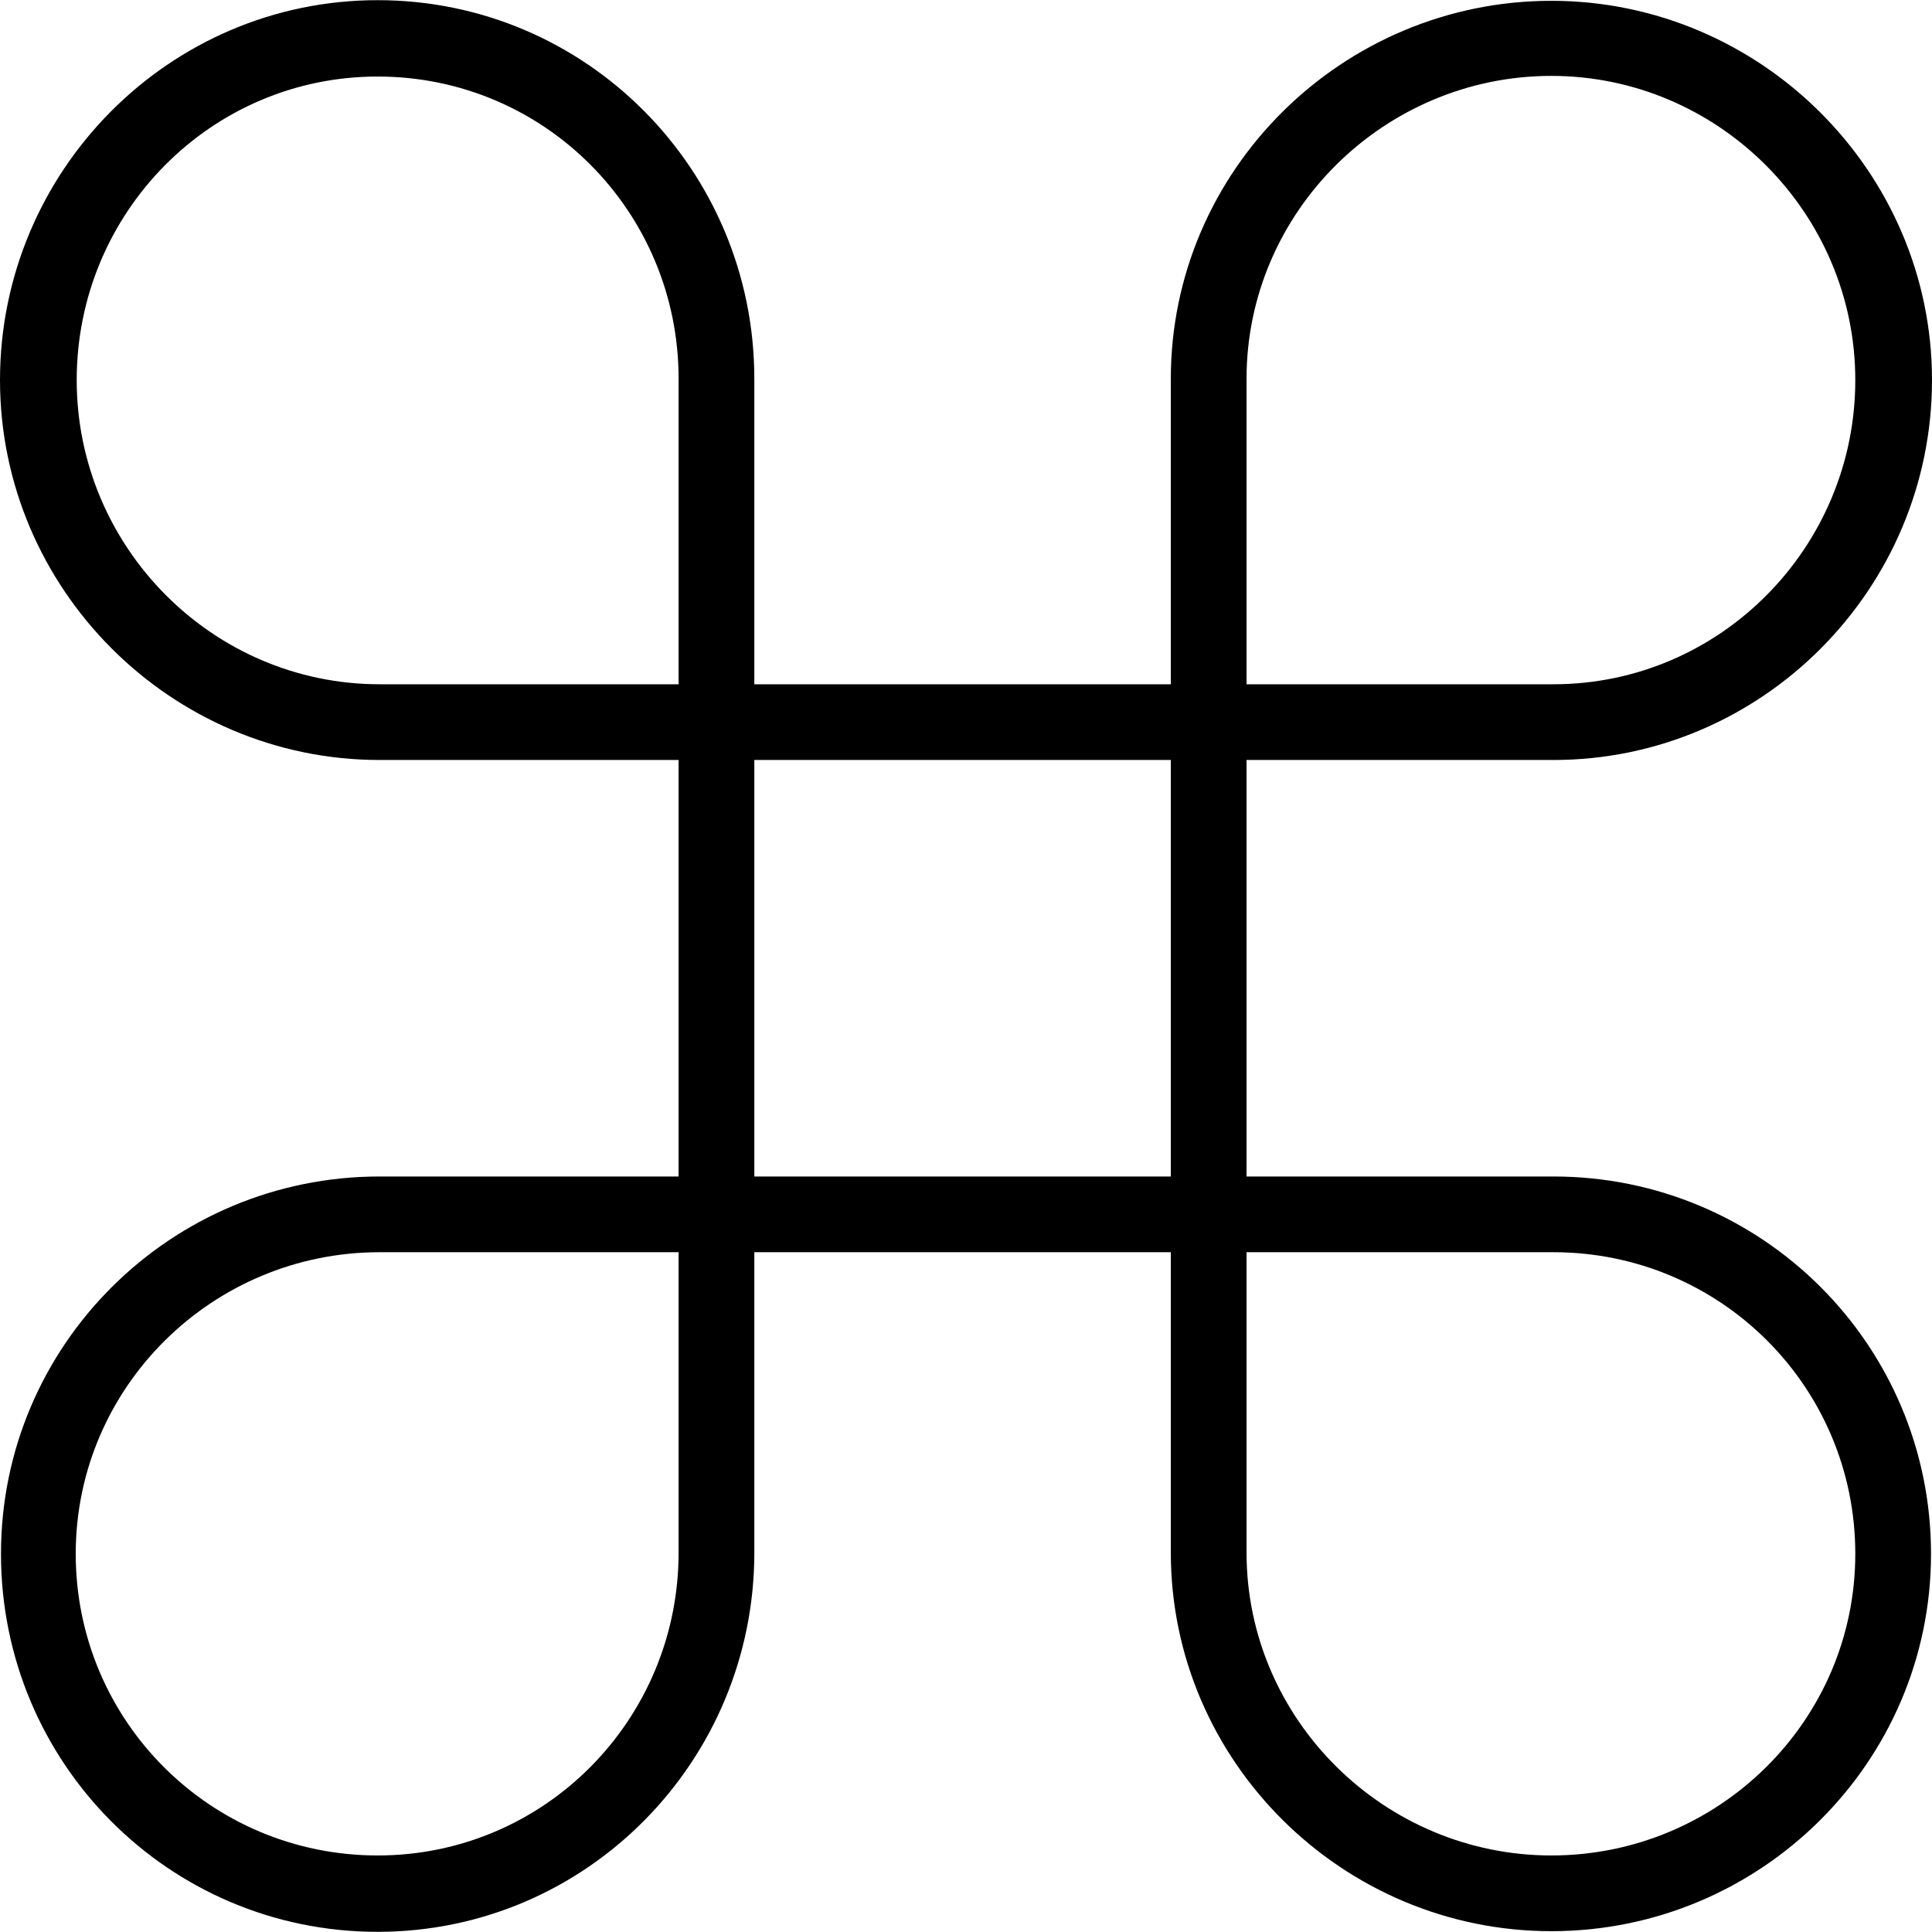<?xml version="1.0" encoding="iso-8859-1"?>
<!-- Uploaded to: SVG Repo, www.svgrepo.com, Generator: SVG Repo Mixer Tools -->
<svg fill="#000000" height="800px" width="800px" version="1.1" id="Layer_1" xmlns="http://www.w3.org/2000/svg" xmlns:xlink="http://www.w3.org/1999/xlink" 
	 viewBox="0 0 512 512" xml:space="preserve">
<g>
	<g>
		<path d="M411.659,311.782h-81.312V201.406h81.312c55.325,0,100.341-45.354,100.341-100.679
			C512,45.402,466.464,0.214,411.139,0.214s-100.86,44.847-100.86,100.172v80.952H199.904v-80.952
			c0-55.325-44.497-100.341-99.822-100.341C44.757,0.045,0,45.402,0,100.727c0,55.325,45.276,100.679,100.601,100.679h79.234
			v110.375h-79.234C45.276,311.782,0.26,356.46,0.26,411.785s44.497,100.17,99.822,100.17c55.325,0,99.822-45.185,99.822-100.51
			V331.85h110.375v79.594c0,55.325,45.536,100.341,100.86,100.341S511.74,467.11,511.74,411.785S466.984,311.782,411.659,311.782z
			 M179.835,411.444c0,44.262-35.492,80.273-79.754,80.273c-44.262,0-80.013-35.671-80.013-79.933
			c0-44.262,36.271-79.935,80.533-79.935h79.234V411.444z M179.835,181.338h-79.234c-44.262,0-80.273-36.349-80.273-80.611
			c0-44.262,35.492-80.444,79.753-80.444c44.262,0,79.754,35.842,79.754,80.104V181.338z M310.279,311.782H199.904V201.406h110.375
			V311.782z M411.139,20.114c44.262,0,80.533,36.352,80.533,80.613c0,44.262-35.751,80.611-80.013,80.611h-81.312v-80.952h0
			C330.347,56.125,366.878,20.114,411.139,20.114z M411.139,491.717c-44.262,0-80.792-36.011-80.792-80.273V331.85h81.312
			c44.262,0,80.013,35.673,80.013,79.935C491.672,456.047,455.401,491.717,411.139,491.717z"/>
	</g>
</g>
</svg>